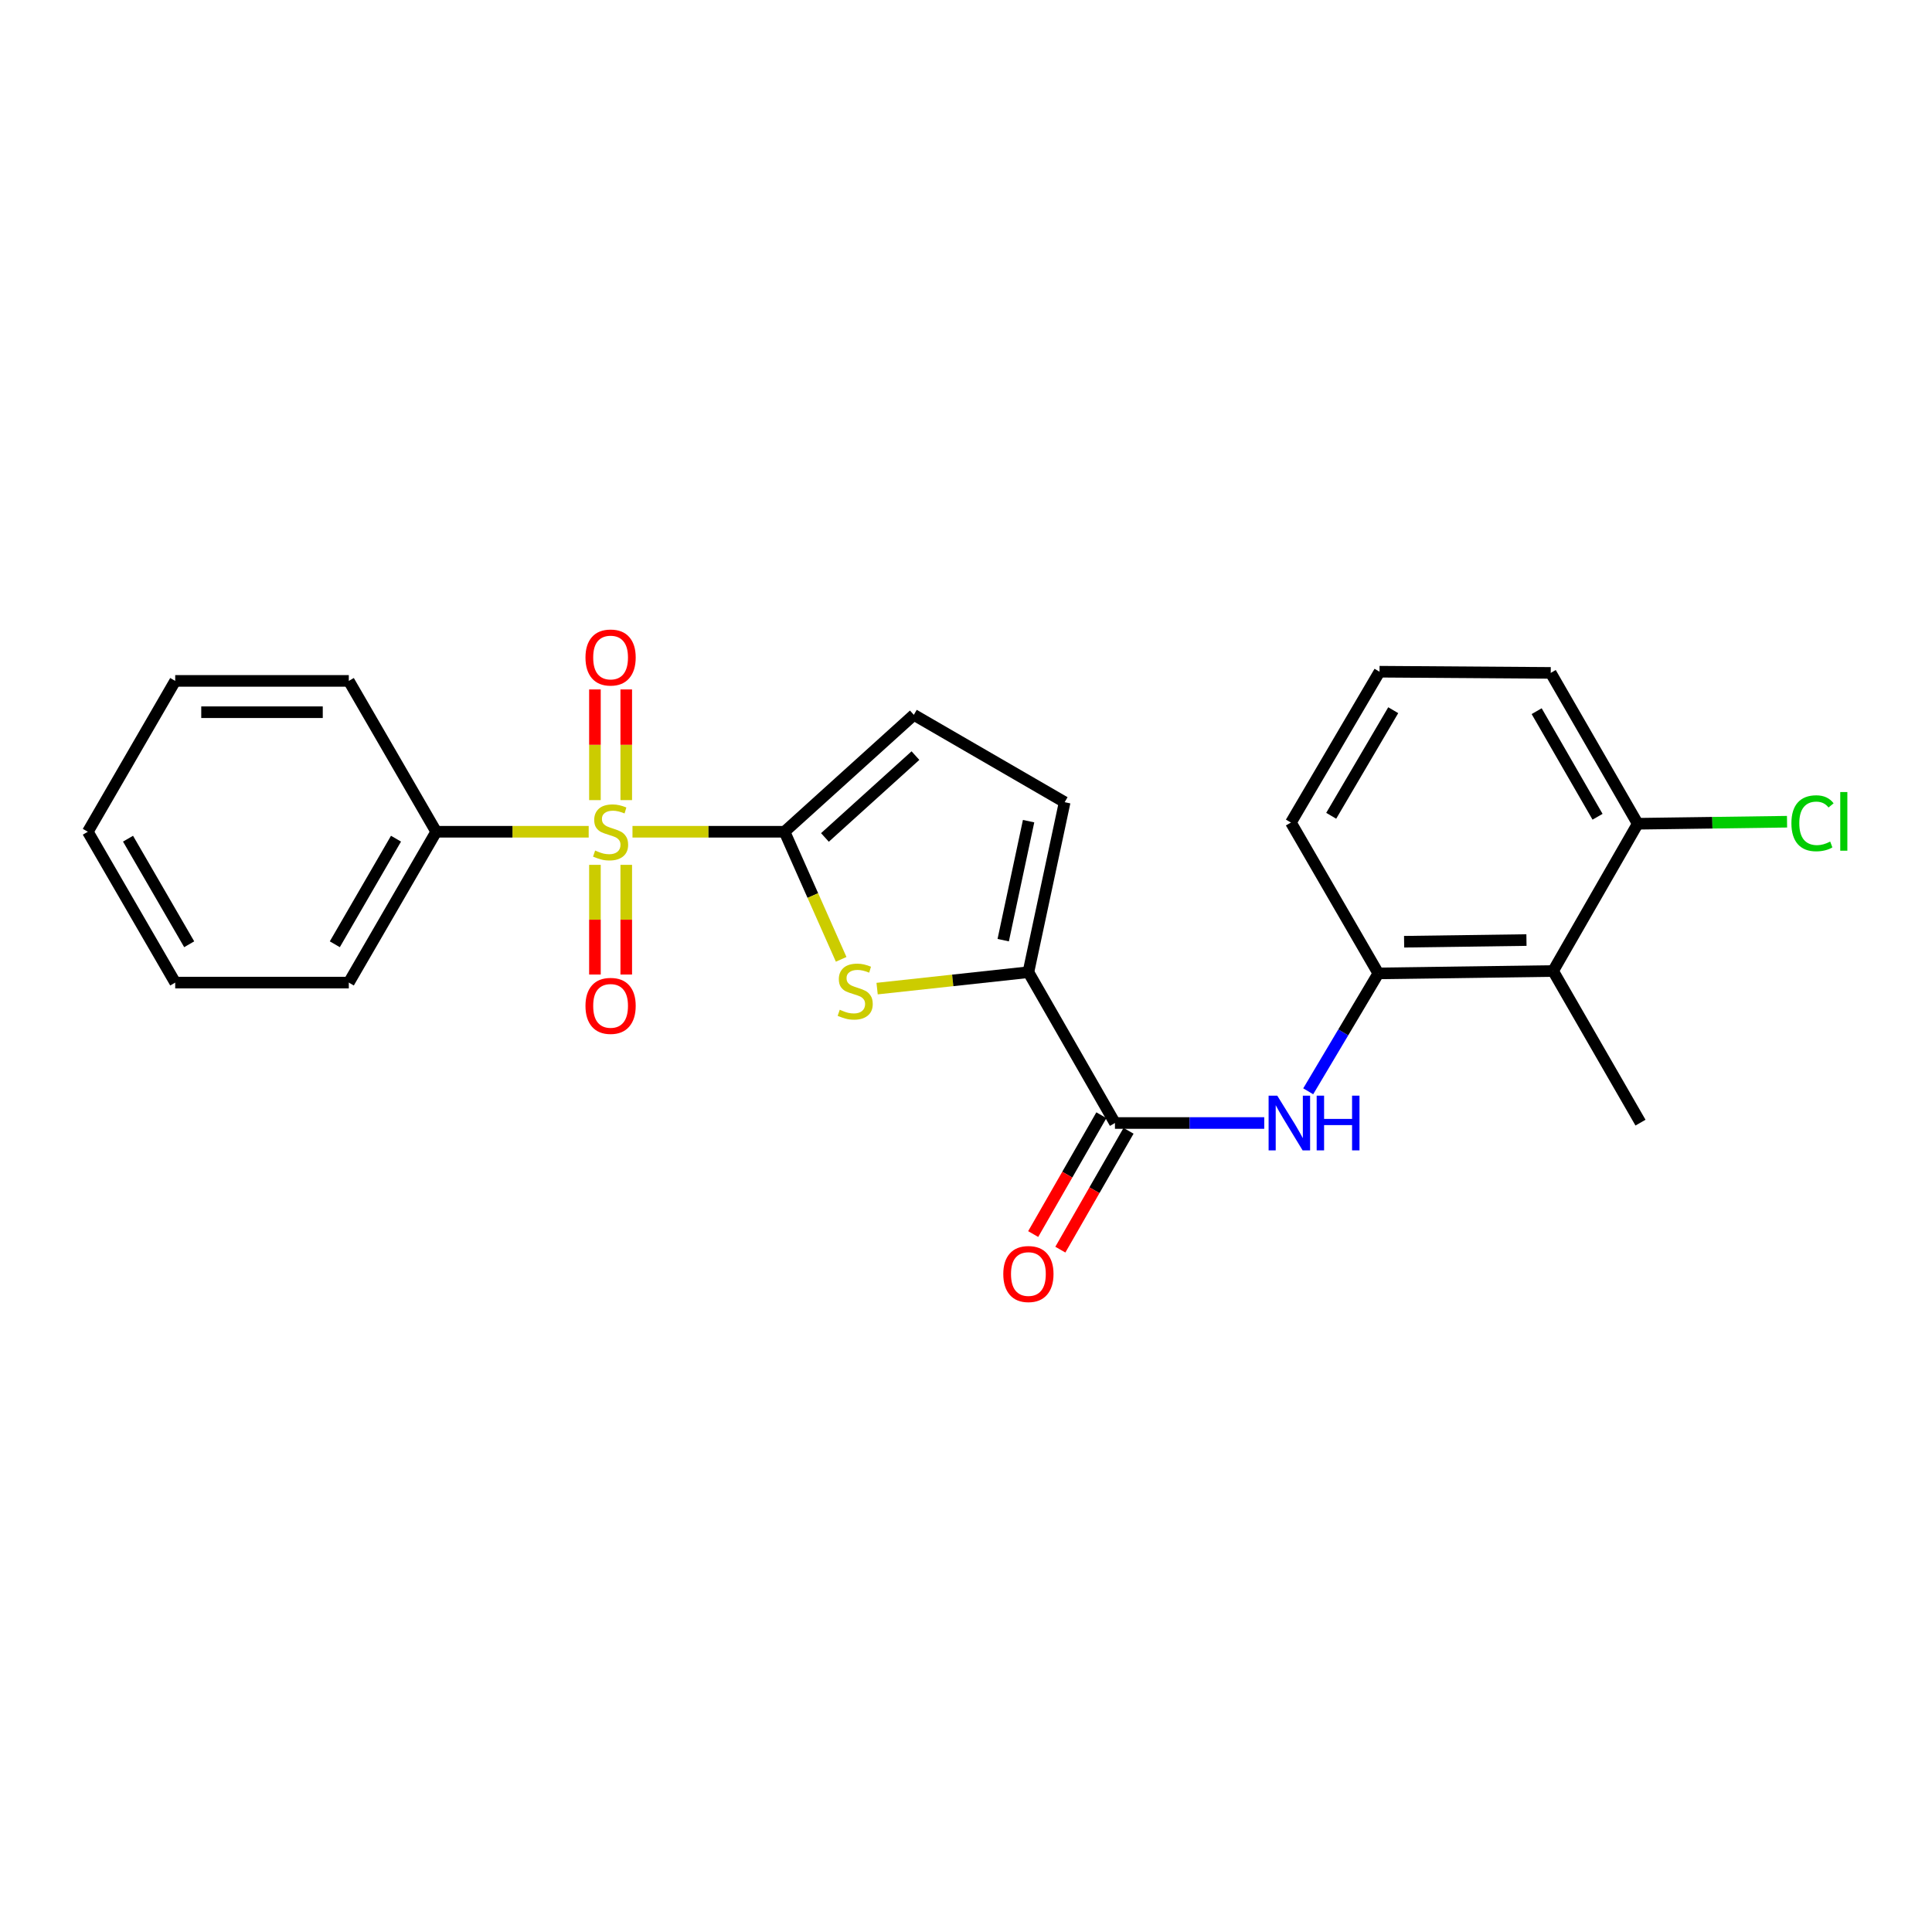<?xml version='1.0' encoding='iso-8859-1'?>
<svg version='1.1' baseProfile='full'
              xmlns='http://www.w3.org/2000/svg'
                      xmlns:rdkit='http://www.rdkit.org/xml'
                      xmlns:xlink='http://www.w3.org/1999/xlink'
                  xml:space='preserve'
width='1000px' height='1000px' viewBox='0 0 1000 1000'>
<!-- END OF HEADER -->
<rect style='opacity:1.0;fill:#FFFFFF;stroke:none' width='1000' height='1000' x='0' y='0'> </rect>
<path class='bond-0' d='M 327.371,430.515 L 366.723,430.515' style='fill:none;fill-rule:evenodd;stroke:#CCCC00;stroke-width:6px;stroke-linecap:butt;stroke-linejoin:miter;stroke-opacity:1' />
<path class='bond-0' d='M 366.723,430.515 L 406.074,430.515' style='fill:none;fill-rule:evenodd;stroke:#000000;stroke-width:6px;stroke-linecap:butt;stroke-linejoin:miter;stroke-opacity:1' />
<path class='bond-9' d='M 324.145,414.138 L 324.145,385.496' style='fill:none;fill-rule:evenodd;stroke:#CCCC00;stroke-width:6px;stroke-linecap:butt;stroke-linejoin:miter;stroke-opacity:1' />
<path class='bond-9' d='M 324.145,385.496 L 324.145,356.855' style='fill:none;fill-rule:evenodd;stroke:#FF0000;stroke-width:6px;stroke-linecap:butt;stroke-linejoin:miter;stroke-opacity:1' />
<path class='bond-9' d='M 307.936,414.138 L 307.936,385.496' style='fill:none;fill-rule:evenodd;stroke:#CCCC00;stroke-width:6px;stroke-linecap:butt;stroke-linejoin:miter;stroke-opacity:1' />
<path class='bond-9' d='M 307.936,385.496 L 307.936,356.855' style='fill:none;fill-rule:evenodd;stroke:#FF0000;stroke-width:6px;stroke-linecap:butt;stroke-linejoin:miter;stroke-opacity:1' />
<path class='bond-10' d='M 307.936,447.646 L 307.936,476.03' style='fill:none;fill-rule:evenodd;stroke:#CCCC00;stroke-width:6px;stroke-linecap:butt;stroke-linejoin:miter;stroke-opacity:1' />
<path class='bond-10' d='M 307.936,476.03 L 307.936,504.414' style='fill:none;fill-rule:evenodd;stroke:#FF0000;stroke-width:6px;stroke-linecap:butt;stroke-linejoin:miter;stroke-opacity:1' />
<path class='bond-10' d='M 324.145,447.646 L 324.145,476.03' style='fill:none;fill-rule:evenodd;stroke:#CCCC00;stroke-width:6px;stroke-linecap:butt;stroke-linejoin:miter;stroke-opacity:1' />
<path class='bond-10' d='M 324.145,476.03 L 324.145,504.414' style='fill:none;fill-rule:evenodd;stroke:#FF0000;stroke-width:6px;stroke-linecap:butt;stroke-linejoin:miter;stroke-opacity:1' />
<path class='bond-11' d='M 304.704,430.515 L 265.243,430.515' style='fill:none;fill-rule:evenodd;stroke:#CCCC00;stroke-width:6px;stroke-linecap:butt;stroke-linejoin:miter;stroke-opacity:1' />
<path class='bond-11' d='M 265.243,430.515 L 225.782,430.515' style='fill:none;fill-rule:evenodd;stroke:#000000;stroke-width:6px;stroke-linecap:butt;stroke-linejoin:miter;stroke-opacity:1' />
<path class='bond-1' d='M 406.074,430.515 L 420.729,463.535' style='fill:none;fill-rule:evenodd;stroke:#000000;stroke-width:6px;stroke-linecap:butt;stroke-linejoin:miter;stroke-opacity:1' />
<path class='bond-1' d='M 420.729,463.535 L 435.385,496.555' style='fill:none;fill-rule:evenodd;stroke:#CCCC00;stroke-width:6px;stroke-linecap:butt;stroke-linejoin:miter;stroke-opacity:1' />
<path class='bond-5' d='M 406.074,430.515 L 473,370' style='fill:none;fill-rule:evenodd;stroke:#000000;stroke-width:6px;stroke-linecap:butt;stroke-linejoin:miter;stroke-opacity:1' />
<path class='bond-5' d='M 426.984,433.461 L 473.832,391.1' style='fill:none;fill-rule:evenodd;stroke:#000000;stroke-width:6px;stroke-linecap:butt;stroke-linejoin:miter;stroke-opacity:1' />
<path class='bond-2' d='M 453.987,511.7 L 493.143,507.452' style='fill:none;fill-rule:evenodd;stroke:#CCCC00;stroke-width:6px;stroke-linecap:butt;stroke-linejoin:miter;stroke-opacity:1' />
<path class='bond-2' d='M 493.143,507.452 L 532.299,503.204' style='fill:none;fill-rule:evenodd;stroke:#000000;stroke-width:6px;stroke-linecap:butt;stroke-linejoin:miter;stroke-opacity:1' />
<path class='bond-3' d='M 532.299,503.204 L 577.099,581.269' style='fill:none;fill-rule:evenodd;stroke:#000000;stroke-width:6px;stroke-linecap:butt;stroke-linejoin:miter;stroke-opacity:1' />
<path class='bond-24' d='M 532.299,503.204 L 551.065,415.215' style='fill:none;fill-rule:evenodd;stroke:#000000;stroke-width:6px;stroke-linecap:butt;stroke-linejoin:miter;stroke-opacity:1' />
<path class='bond-24' d='M 519.261,486.625 L 532.398,425.032' style='fill:none;fill-rule:evenodd;stroke:#000000;stroke-width:6px;stroke-linecap:butt;stroke-linejoin:miter;stroke-opacity:1' />
<path class='bond-4' d='M 577.099,581.269 L 615.735,581.269' style='fill:none;fill-rule:evenodd;stroke:#000000;stroke-width:6px;stroke-linecap:butt;stroke-linejoin:miter;stroke-opacity:1' />
<path class='bond-4' d='M 615.735,581.269 L 654.37,581.269' style='fill:none;fill-rule:evenodd;stroke:#0000FF;stroke-width:6px;stroke-linecap:butt;stroke-linejoin:miter;stroke-opacity:1' />
<path class='bond-13' d='M 570.069,577.236 L 552.423,607.993' style='fill:none;fill-rule:evenodd;stroke:#000000;stroke-width:6px;stroke-linecap:butt;stroke-linejoin:miter;stroke-opacity:1' />
<path class='bond-13' d='M 552.423,607.993 L 534.776,638.749' style='fill:none;fill-rule:evenodd;stroke:#FF0000;stroke-width:6px;stroke-linecap:butt;stroke-linejoin:miter;stroke-opacity:1' />
<path class='bond-13' d='M 584.129,585.303 L 566.482,616.059' style='fill:none;fill-rule:evenodd;stroke:#000000;stroke-width:6px;stroke-linecap:butt;stroke-linejoin:miter;stroke-opacity:1' />
<path class='bond-13' d='M 566.482,616.059 L 548.836,646.816' style='fill:none;fill-rule:evenodd;stroke:#FF0000;stroke-width:6px;stroke-linecap:butt;stroke-linejoin:miter;stroke-opacity:1' />
<path class='bond-6' d='M 677.127,564.857 L 695.273,534.346' style='fill:none;fill-rule:evenodd;stroke:#0000FF;stroke-width:6px;stroke-linecap:butt;stroke-linejoin:miter;stroke-opacity:1' />
<path class='bond-6' d='M 695.273,534.346 L 713.419,503.834' style='fill:none;fill-rule:evenodd;stroke:#000000;stroke-width:6px;stroke-linecap:butt;stroke-linejoin:miter;stroke-opacity:1' />
<path class='bond-7' d='M 473,370 L 551.065,415.215' style='fill:none;fill-rule:evenodd;stroke:#000000;stroke-width:6px;stroke-linecap:butt;stroke-linejoin:miter;stroke-opacity:1' />
<path class='bond-8' d='M 713.419,503.834 L 803.884,502.592' style='fill:none;fill-rule:evenodd;stroke:#000000;stroke-width:6px;stroke-linecap:butt;stroke-linejoin:miter;stroke-opacity:1' />
<path class='bond-8' d='M 726.766,487.44 L 790.092,486.57' style='fill:none;fill-rule:evenodd;stroke:#000000;stroke-width:6px;stroke-linecap:butt;stroke-linejoin:miter;stroke-opacity:1' />
<path class='bond-15' d='M 713.419,503.834 L 668.177,425.751' style='fill:none;fill-rule:evenodd;stroke:#000000;stroke-width:6px;stroke-linecap:butt;stroke-linejoin:miter;stroke-opacity:1' />
<path class='bond-12' d='M 803.884,502.592 L 847.685,426.372' style='fill:none;fill-rule:evenodd;stroke:#000000;stroke-width:6px;stroke-linecap:butt;stroke-linejoin:miter;stroke-opacity:1' />
<path class='bond-16' d='M 803.884,502.592 L 849.117,581.08' style='fill:none;fill-rule:evenodd;stroke:#000000;stroke-width:6px;stroke-linecap:butt;stroke-linejoin:miter;stroke-opacity:1' />
<path class='bond-19' d='M 225.782,430.515 L 180.54,508.589' style='fill:none;fill-rule:evenodd;stroke:#000000;stroke-width:6px;stroke-linecap:butt;stroke-linejoin:miter;stroke-opacity:1' />
<path class='bond-19' d='M 204.971,434.099 L 173.302,488.751' style='fill:none;fill-rule:evenodd;stroke:#000000;stroke-width:6px;stroke-linecap:butt;stroke-linejoin:miter;stroke-opacity:1' />
<path class='bond-20' d='M 225.782,430.515 L 180.54,352.431' style='fill:none;fill-rule:evenodd;stroke:#000000;stroke-width:6px;stroke-linecap:butt;stroke-linejoin:miter;stroke-opacity:1' />
<path class='bond-14' d='M 847.685,426.372 L 886.327,425.845' style='fill:none;fill-rule:evenodd;stroke:#000000;stroke-width:6px;stroke-linecap:butt;stroke-linejoin:miter;stroke-opacity:1' />
<path class='bond-14' d='M 886.327,425.845 L 924.969,425.318' style='fill:none;fill-rule:evenodd;stroke:#00CC00;stroke-width:6px;stroke-linecap:butt;stroke-linejoin:miter;stroke-opacity:1' />
<path class='bond-26' d='M 847.685,426.372 L 802.66,348.289' style='fill:none;fill-rule:evenodd;stroke:#000000;stroke-width:6px;stroke-linecap:butt;stroke-linejoin:miter;stroke-opacity:1' />
<path class='bond-26' d='M 826.889,422.757 L 795.371,368.098' style='fill:none;fill-rule:evenodd;stroke:#000000;stroke-width:6px;stroke-linecap:butt;stroke-linejoin:miter;stroke-opacity:1' />
<path class='bond-17' d='M 668.177,425.751 L 714.04,347.676' style='fill:none;fill-rule:evenodd;stroke:#000000;stroke-width:6px;stroke-linecap:butt;stroke-linejoin:miter;stroke-opacity:1' />
<path class='bond-17' d='M 689.033,422.25 L 721.137,367.598' style='fill:none;fill-rule:evenodd;stroke:#000000;stroke-width:6px;stroke-linecap:butt;stroke-linejoin:miter;stroke-opacity:1' />
<path class='bond-18' d='M 714.04,347.676 L 802.66,348.289' style='fill:none;fill-rule:evenodd;stroke:#000000;stroke-width:6px;stroke-linecap:butt;stroke-linejoin:miter;stroke-opacity:1' />
<path class='bond-21' d='M 180.54,508.589 L 90.687,508.589' style='fill:none;fill-rule:evenodd;stroke:#000000;stroke-width:6px;stroke-linecap:butt;stroke-linejoin:miter;stroke-opacity:1' />
<path class='bond-22' d='M 180.54,352.431 L 90.687,352.431' style='fill:none;fill-rule:evenodd;stroke:#000000;stroke-width:6px;stroke-linecap:butt;stroke-linejoin:miter;stroke-opacity:1' />
<path class='bond-22' d='M 167.062,368.64 L 104.165,368.64' style='fill:none;fill-rule:evenodd;stroke:#000000;stroke-width:6px;stroke-linecap:butt;stroke-linejoin:miter;stroke-opacity:1' />
<path class='bond-25' d='M 90.687,508.589 L 45.455,430.515' style='fill:none;fill-rule:evenodd;stroke:#000000;stroke-width:6px;stroke-linecap:butt;stroke-linejoin:miter;stroke-opacity:1' />
<path class='bond-25' d='M 97.928,488.752 L 66.265,434.1' style='fill:none;fill-rule:evenodd;stroke:#000000;stroke-width:6px;stroke-linecap:butt;stroke-linejoin:miter;stroke-opacity:1' />
<path class='bond-23' d='M 90.687,352.431 L 45.455,430.515' style='fill:none;fill-rule:evenodd;stroke:#000000;stroke-width:6px;stroke-linecap:butt;stroke-linejoin:miter;stroke-opacity:1' />
<path  class='atom-0' d='M 308.041 440.235
Q 308.361 440.355, 309.681 440.915
Q 311.001 441.475, 312.441 441.835
Q 313.921 442.155, 315.361 442.155
Q 318.041 442.155, 319.601 440.875
Q 321.161 439.555, 321.161 437.275
Q 321.161 435.715, 320.361 434.755
Q 319.601 433.795, 318.401 433.275
Q 317.201 432.755, 315.201 432.155
Q 312.681 431.395, 311.161 430.675
Q 309.681 429.955, 308.601 428.435
Q 307.561 426.915, 307.561 424.355
Q 307.561 420.795, 309.961 418.595
Q 312.401 416.395, 317.201 416.395
Q 320.481 416.395, 324.201 417.955
L 323.281 421.035
Q 319.881 419.635, 317.321 419.635
Q 314.561 419.635, 313.041 420.795
Q 311.521 421.915, 311.561 423.875
Q 311.561 425.395, 312.321 426.315
Q 313.121 427.235, 314.241 427.755
Q 315.401 428.275, 317.321 428.875
Q 319.881 429.675, 321.401 430.475
Q 322.921 431.275, 324.001 432.915
Q 325.121 434.515, 325.121 437.275
Q 325.121 441.195, 322.481 443.315
Q 319.881 445.395, 315.521 445.395
Q 313.001 445.395, 311.081 444.835
Q 309.201 444.315, 306.961 443.395
L 308.041 440.235
' fill='#CCCC00'/>
<path  class='atom-2' d='M 434.653 522.65
Q 434.973 522.77, 436.293 523.33
Q 437.613 523.89, 439.053 524.25
Q 440.533 524.57, 441.973 524.57
Q 444.653 524.57, 446.213 523.29
Q 447.773 521.97, 447.773 519.69
Q 447.773 518.13, 446.973 517.17
Q 446.213 516.21, 445.013 515.69
Q 443.813 515.17, 441.813 514.57
Q 439.293 513.81, 437.773 513.09
Q 436.293 512.37, 435.213 510.85
Q 434.173 509.33, 434.173 506.77
Q 434.173 503.21, 436.573 501.01
Q 439.013 498.81, 443.813 498.81
Q 447.093 498.81, 450.813 500.37
L 449.893 503.45
Q 446.493 502.05, 443.933 502.05
Q 441.173 502.05, 439.653 503.21
Q 438.133 504.33, 438.173 506.29
Q 438.173 507.81, 438.933 508.73
Q 439.733 509.65, 440.853 510.17
Q 442.013 510.69, 443.933 511.29
Q 446.493 512.09, 448.013 512.89
Q 449.533 513.69, 450.613 515.33
Q 451.733 516.93, 451.733 519.69
Q 451.733 523.61, 449.093 525.73
Q 446.493 527.81, 442.133 527.81
Q 439.613 527.81, 437.693 527.25
Q 435.813 526.73, 433.573 525.81
L 434.653 522.65
' fill='#CCCC00'/>
<path  class='atom-5' d='M 661.107 567.109
L 670.387 582.109
Q 671.307 583.589, 672.787 586.269
Q 674.267 588.949, 674.347 589.109
L 674.347 567.109
L 678.107 567.109
L 678.107 595.429
L 674.227 595.429
L 664.267 579.029
Q 663.107 577.109, 661.867 574.909
Q 660.667 572.709, 660.307 572.029
L 660.307 595.429
L 656.627 595.429
L 656.627 567.109
L 661.107 567.109
' fill='#0000FF'/>
<path  class='atom-5' d='M 681.507 567.109
L 685.347 567.109
L 685.347 579.149
L 699.827 579.149
L 699.827 567.109
L 703.667 567.109
L 703.667 595.429
L 699.827 595.429
L 699.827 582.349
L 685.347 582.349
L 685.347 595.429
L 681.507 595.429
L 681.507 567.109
' fill='#0000FF'/>
<path  class='atom-10' d='M 303.041 340.327
Q 303.041 333.527, 306.401 329.727
Q 309.761 325.927, 316.041 325.927
Q 322.321 325.927, 325.681 329.727
Q 329.041 333.527, 329.041 340.327
Q 329.041 347.207, 325.641 351.127
Q 322.241 355.007, 316.041 355.007
Q 309.801 355.007, 306.401 351.127
Q 303.041 347.247, 303.041 340.327
M 316.041 351.807
Q 320.361 351.807, 322.681 348.927
Q 325.041 346.007, 325.041 340.327
Q 325.041 334.767, 322.681 331.967
Q 320.361 329.127, 316.041 329.127
Q 311.721 329.127, 309.361 331.927
Q 307.041 334.727, 307.041 340.327
Q 307.041 346.047, 309.361 348.927
Q 311.721 351.807, 316.041 351.807
' fill='#FF0000'/>
<path  class='atom-11' d='M 303.041 520.637
Q 303.041 513.837, 306.401 510.037
Q 309.761 506.237, 316.041 506.237
Q 322.321 506.237, 325.681 510.037
Q 329.041 513.837, 329.041 520.637
Q 329.041 527.517, 325.641 531.437
Q 322.241 535.317, 316.041 535.317
Q 309.801 535.317, 306.401 531.437
Q 303.041 527.557, 303.041 520.637
M 316.041 532.117
Q 320.361 532.117, 322.681 529.237
Q 325.041 526.317, 325.041 520.637
Q 325.041 515.077, 322.681 512.277
Q 320.361 509.437, 316.041 509.437
Q 311.721 509.437, 309.361 512.237
Q 307.041 515.037, 307.041 520.637
Q 307.041 526.357, 309.361 529.237
Q 311.721 532.117, 316.041 532.117
' fill='#FF0000'/>
<path  class='atom-14' d='M 519.299 659.433
Q 519.299 652.633, 522.659 648.833
Q 526.019 645.033, 532.299 645.033
Q 538.579 645.033, 541.939 648.833
Q 545.299 652.633, 545.299 659.433
Q 545.299 666.313, 541.899 670.233
Q 538.499 674.113, 532.299 674.113
Q 526.059 674.113, 522.659 670.233
Q 519.299 666.353, 519.299 659.433
M 532.299 670.913
Q 536.619 670.913, 538.939 668.033
Q 541.299 665.113, 541.299 659.433
Q 541.299 653.873, 538.939 651.073
Q 536.619 648.233, 532.299 648.233
Q 527.979 648.233, 525.619 651.033
Q 523.299 653.833, 523.299 659.433
Q 523.299 665.153, 525.619 668.033
Q 527.979 670.913, 532.299 670.913
' fill='#FF0000'/>
<path  class='atom-15' d='M 927.231 426.119
Q 927.231 419.079, 930.511 415.399
Q 933.831 411.679, 940.111 411.679
Q 945.951 411.679, 949.071 415.799
L 946.431 417.959
Q 944.151 414.959, 940.111 414.959
Q 935.831 414.959, 933.551 417.839
Q 931.311 420.679, 931.311 426.119
Q 931.311 431.719, 933.631 434.599
Q 935.991 437.479, 940.551 437.479
Q 943.671 437.479, 947.311 435.599
L 948.431 438.599
Q 946.951 439.559, 944.711 440.119
Q 942.471 440.679, 939.991 440.679
Q 933.831 440.679, 930.511 436.919
Q 927.231 433.159, 927.231 426.119
' fill='#00CC00'/>
<path  class='atom-15' d='M 952.511 409.959
L 956.191 409.959
L 956.191 440.319
L 952.511 440.319
L 952.511 409.959
' fill='#00CC00'/>
</svg>
